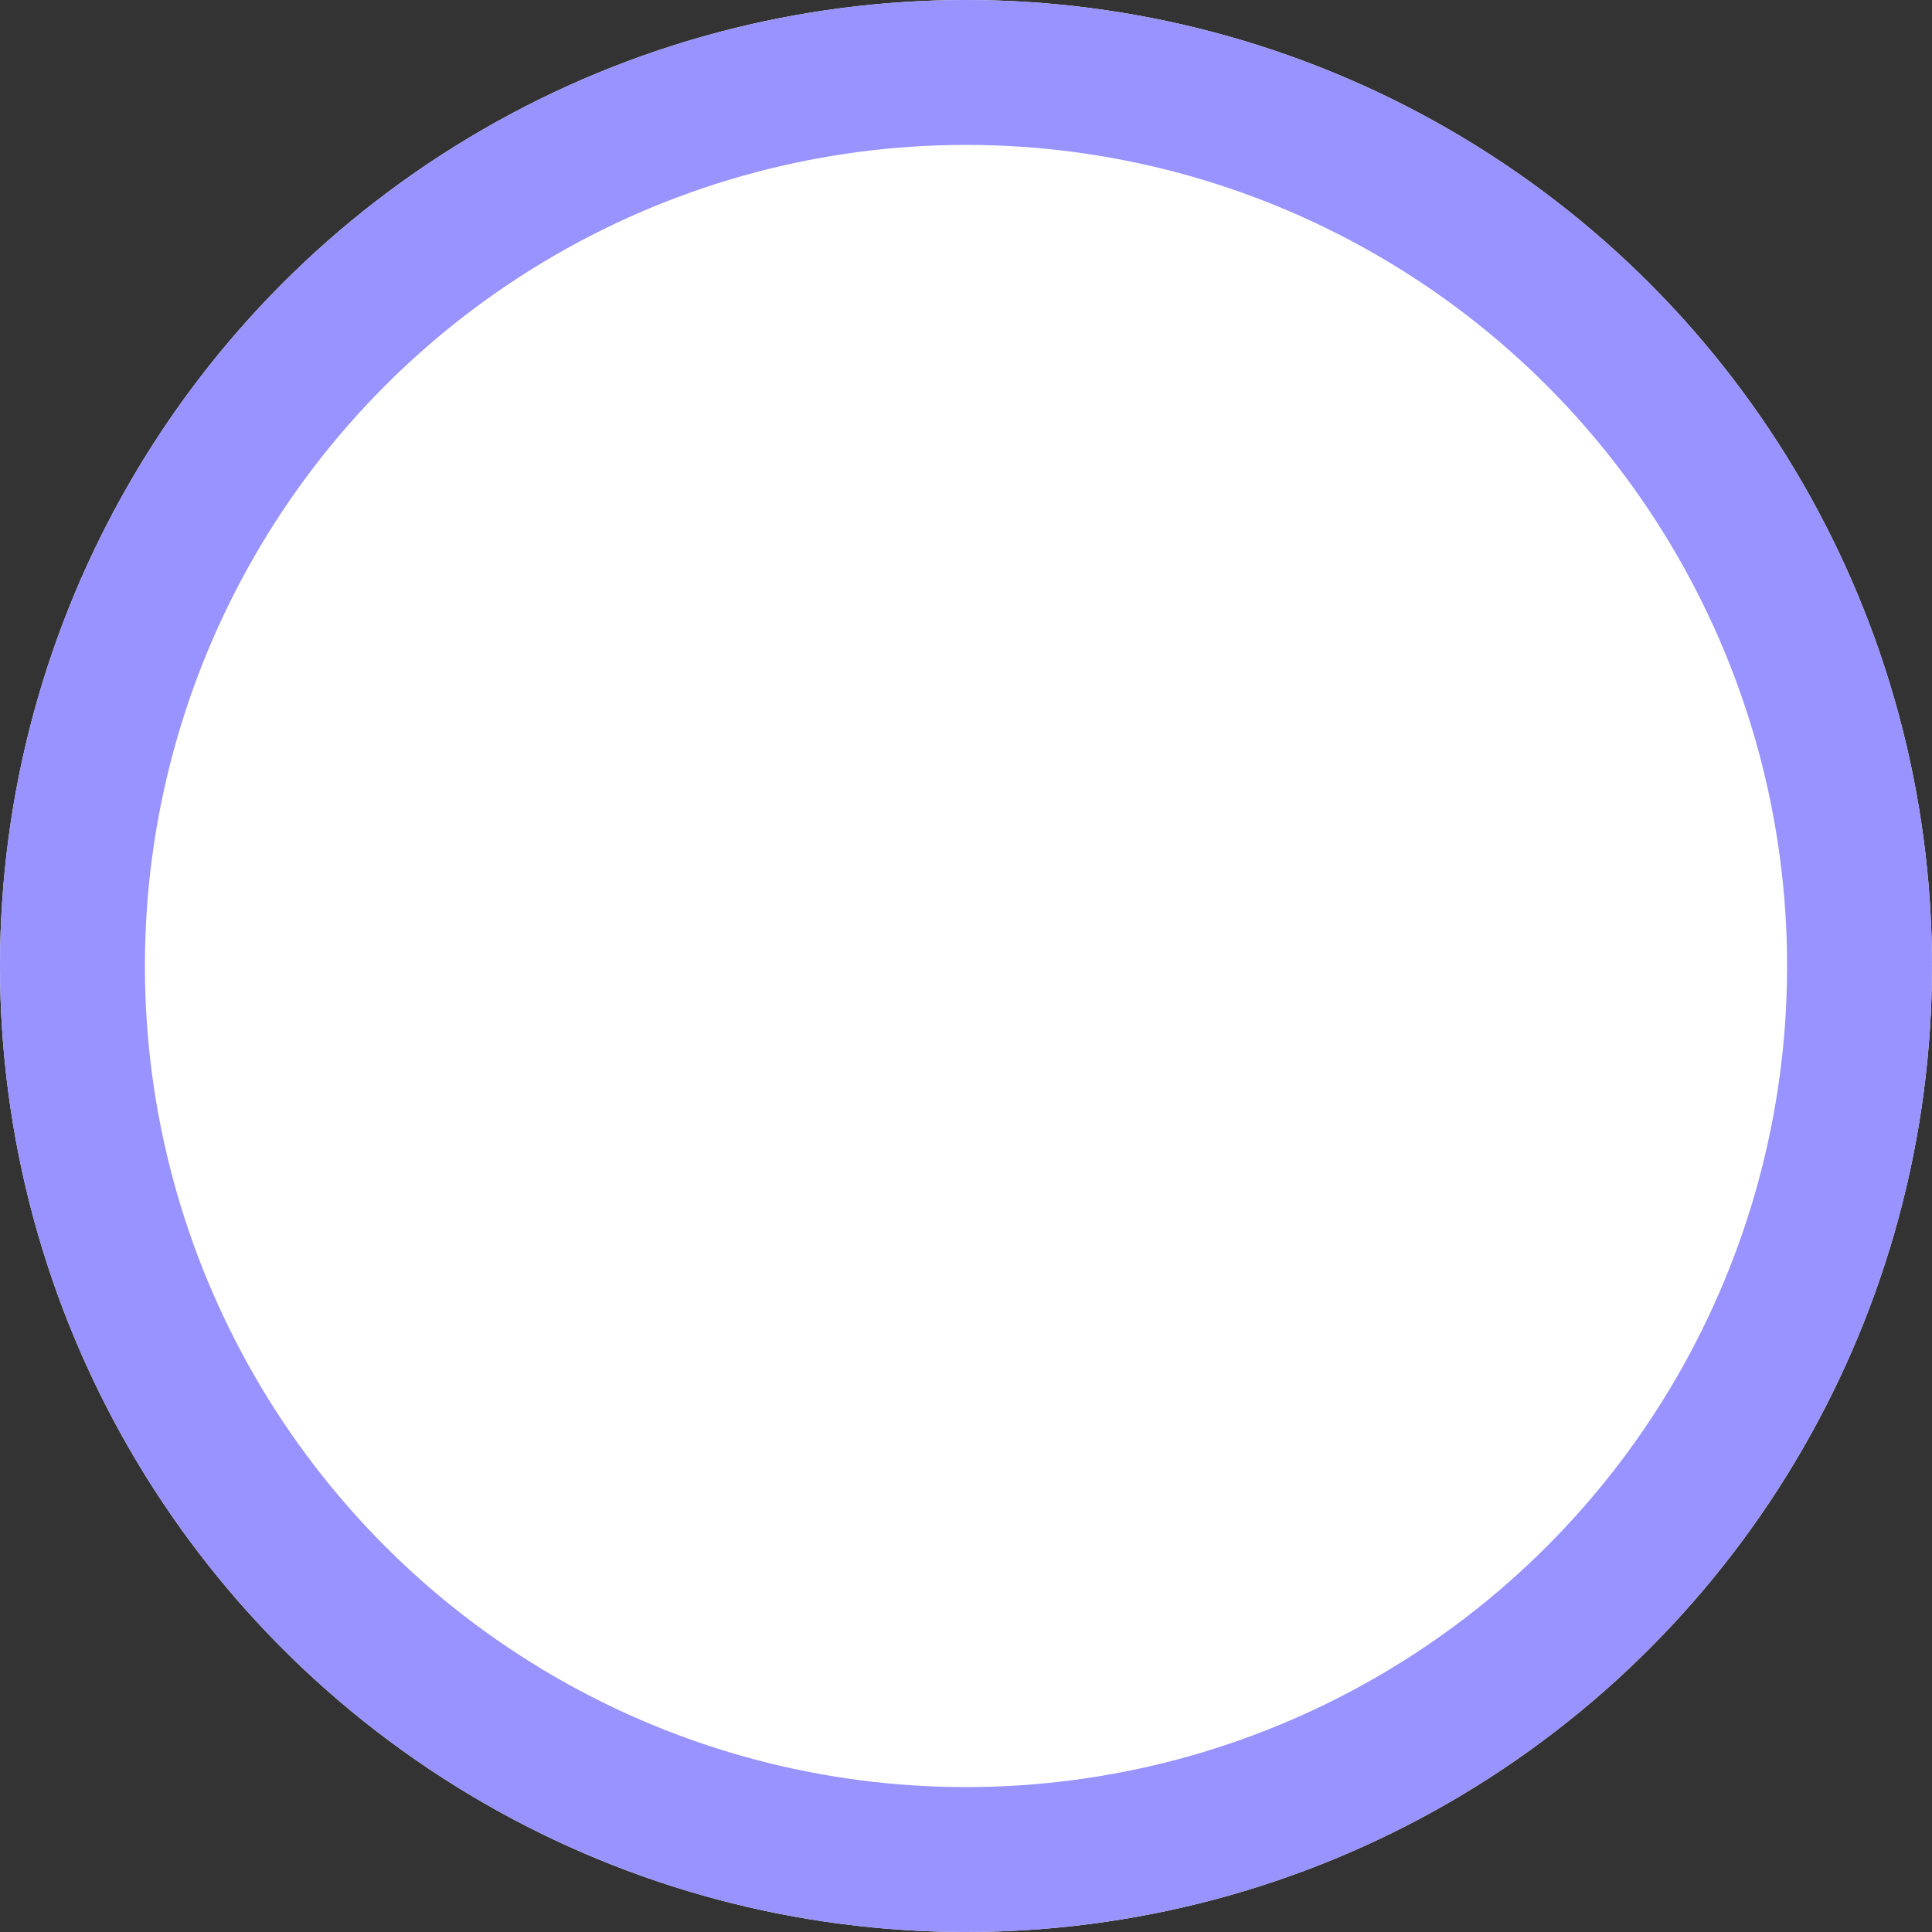 <svg xmlns="http://www.w3.org/2000/svg" width="20" height="20" viewBox="0 0 20 20">
    <rect x="0" y="0" width="20" height="20" fill="#333333" stroke="none"/>
    <defs>
        <style>.cls-1{fill:#FFF;}.cls-2{fill:none;stroke:#9893FF;stroke-width:1.5px;}</style>
    </defs>
    <title>icon.point</title>
    <g id="Calque_2" data-name="Calque 2">
        <g id="Calque_1-2" data-name="Calque 1">
            <g id="icon.point">
                <circle class="cls-1" cx="10" cy="10" r="10"/>
                <circle class="cls-2" cx="10" cy="10" r="9.25"/>
            </g>
        </g>
    </g>
</svg>